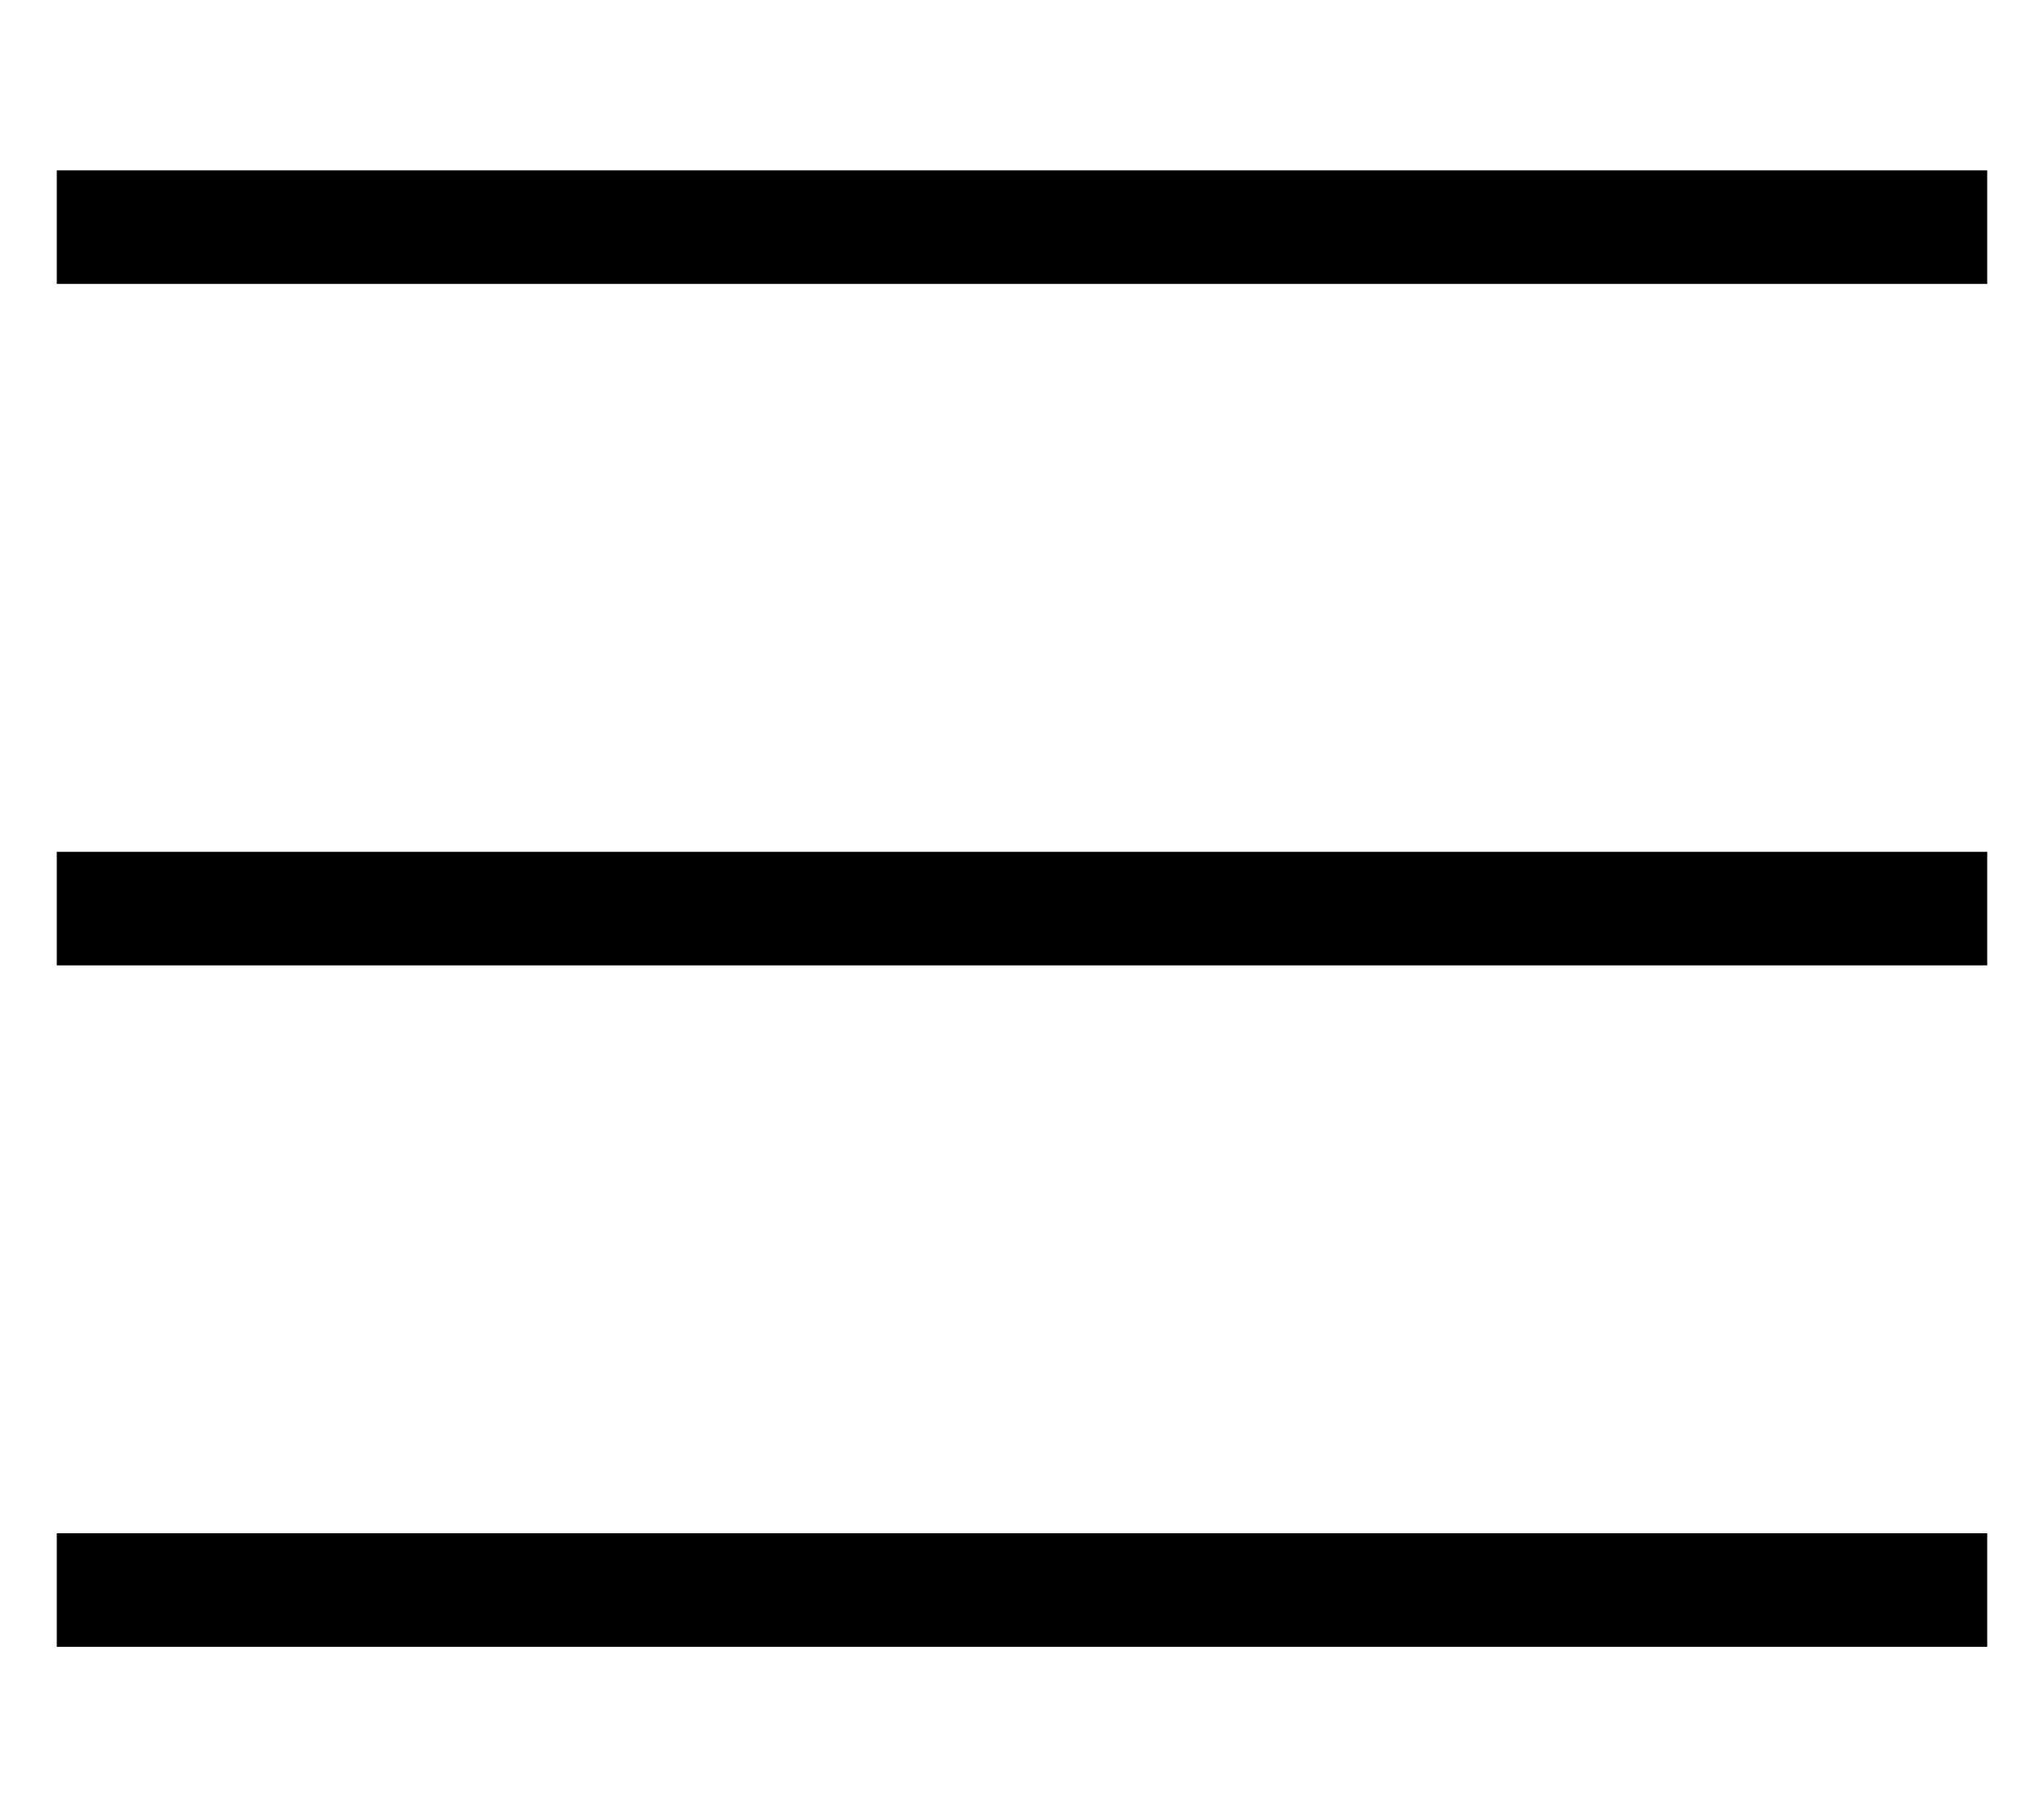 <svg width="18" height="16" viewBox="0 0 18 16" fill="none" xmlns="http://www.w3.org/2000/svg">
<path d="M1 2H17" stroke="black" stroke-linecap="square"/>
<path d="M1 8H17" stroke="black" stroke-linecap="square"/>
<path d="M1 14H17" stroke="black" stroke-linecap="square"/>
</svg>
